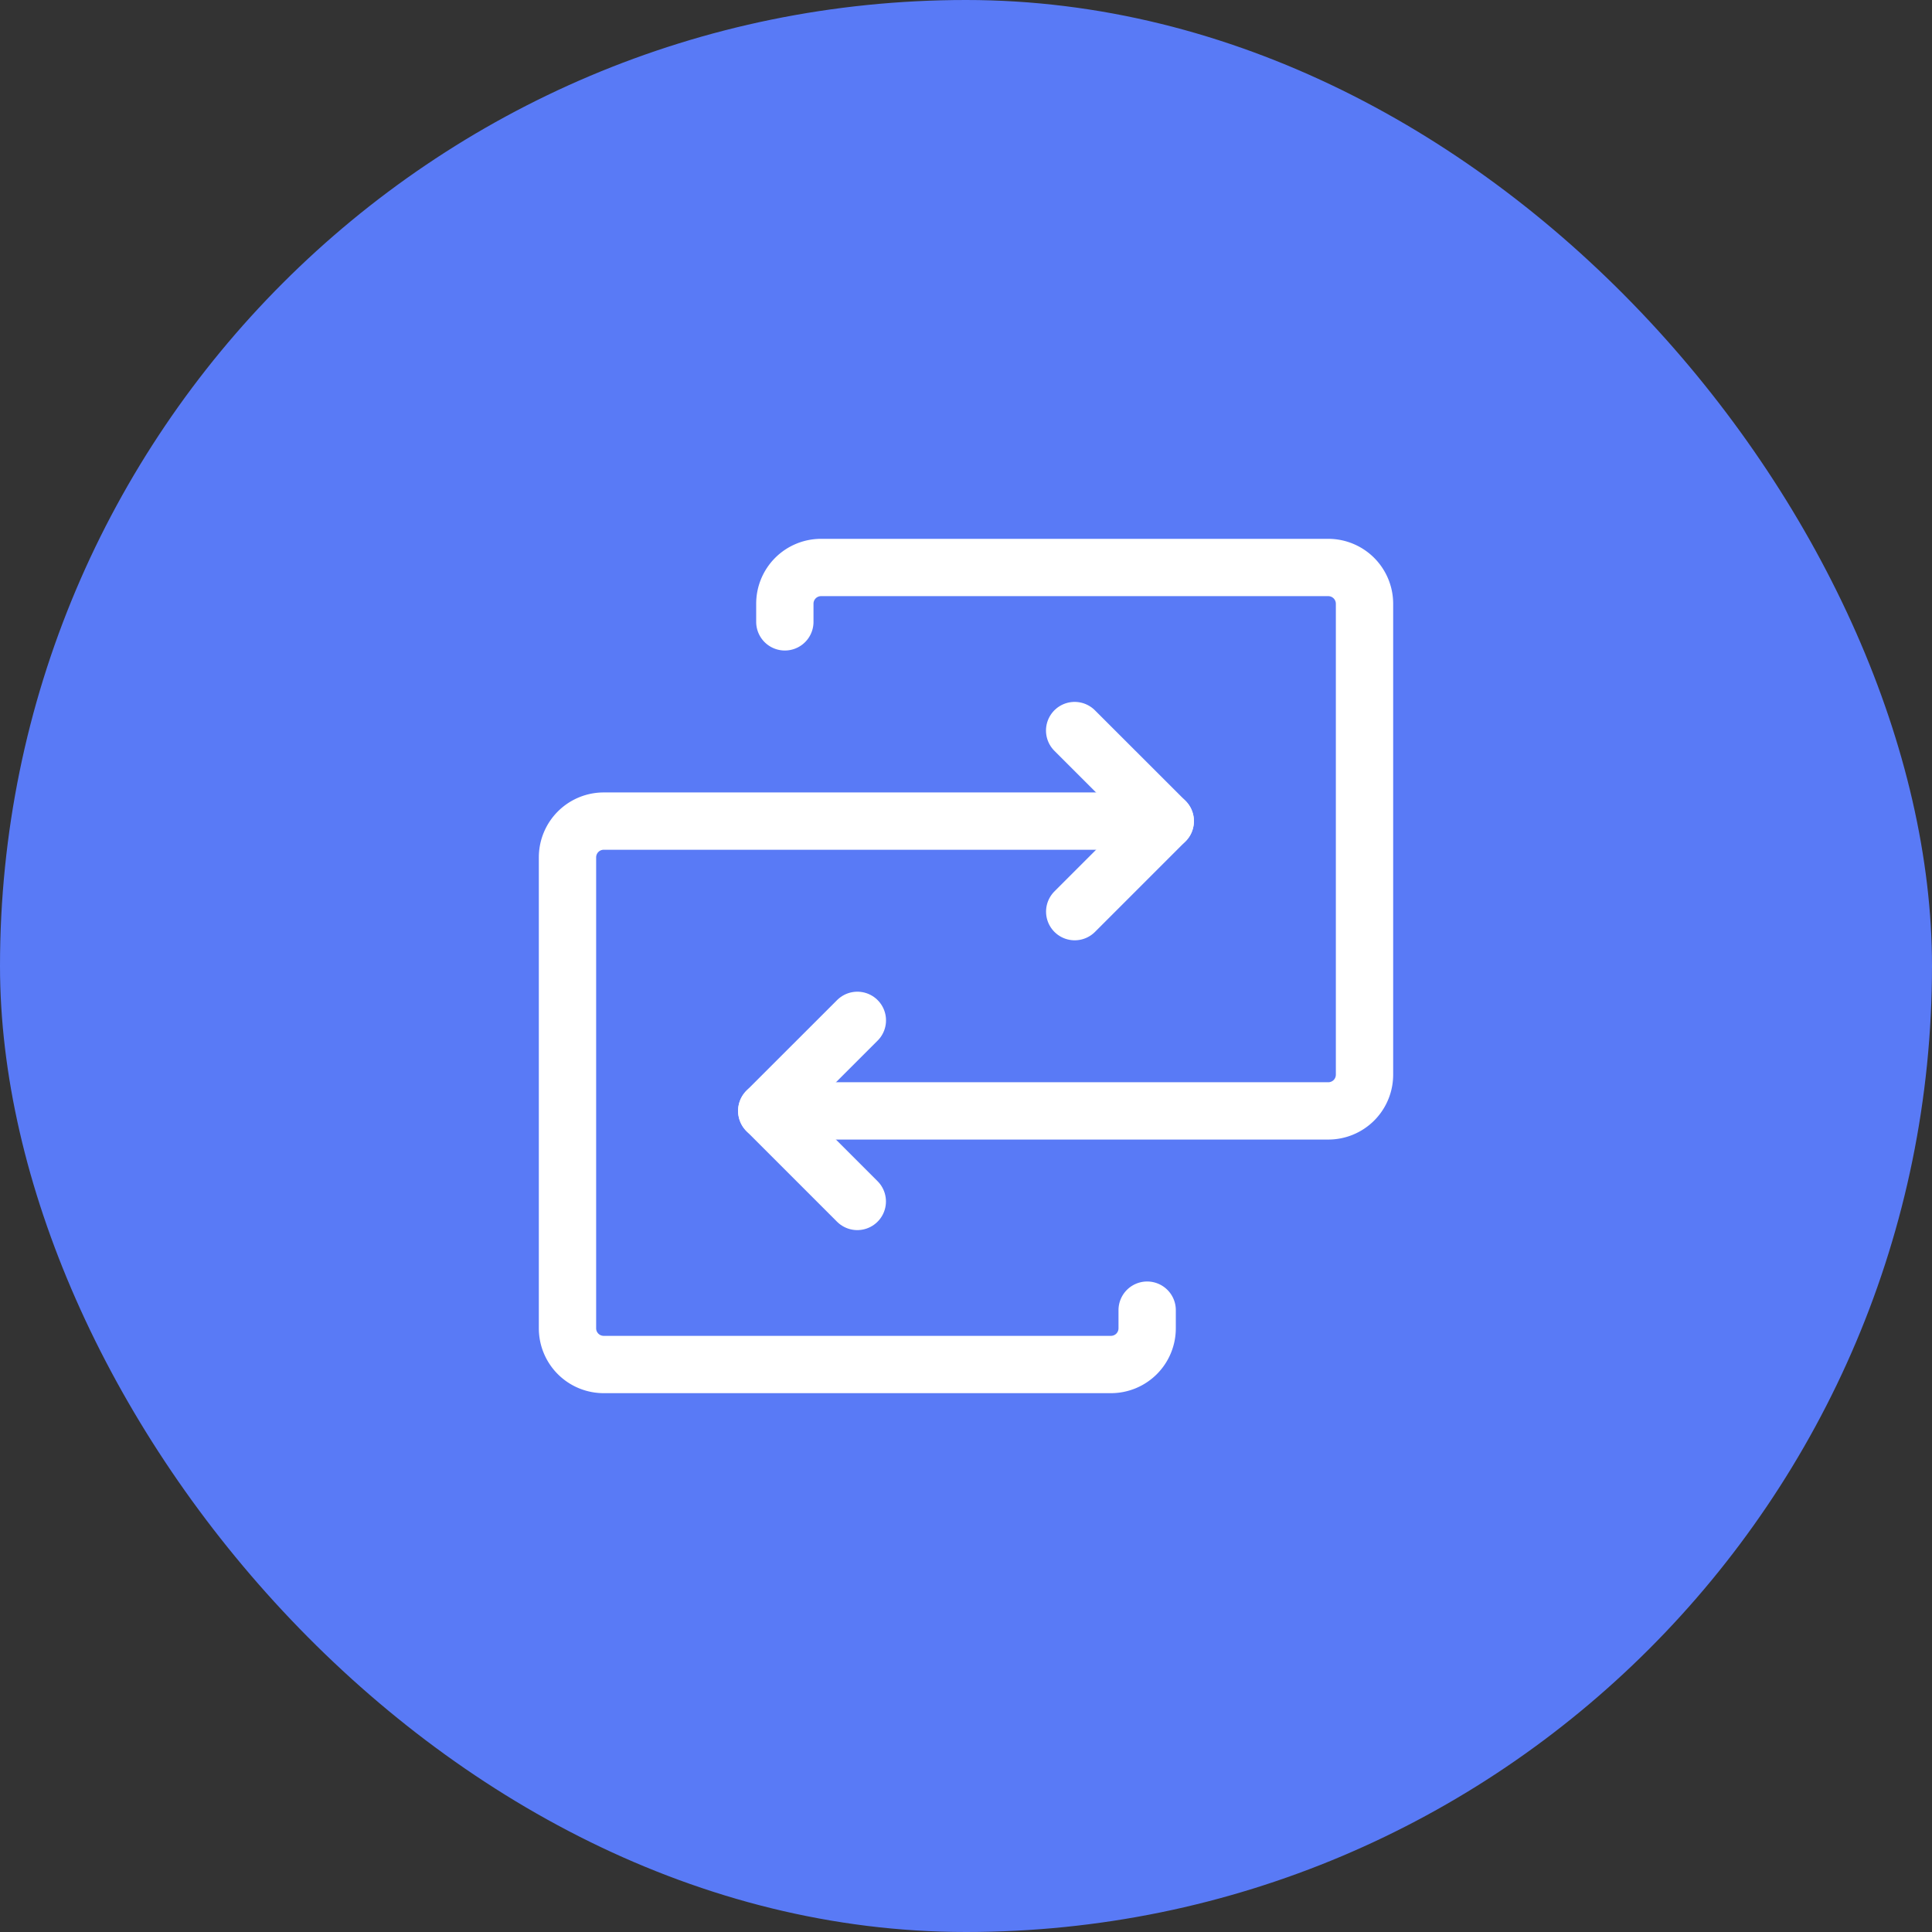 <?xml version="1.0" encoding="UTF-8"?>
<svg xmlns="http://www.w3.org/2000/svg" width="30" height="30" fill="none" viewBox="0 0 30 30">
  <rect x="0" y="0" width="30" height="30" fill="#333333" stroke="none"/>
  <rect width="30" height="30" fill="#597AF6" rx="15"></rect>
  <g stroke="#fff" stroke-linecap="round" stroke-linejoin="round" stroke-width=".89" clip-path="url(#a)">
    <path d="M11.906 17.25h8.719a.562.562 0 0 0 .563-.563V9.375a.563.563 0 0 0-.563-.563H12.75a.562.562 0 0 0-.563.563v.281"></path>
    <path d="m13.313 15.844-1.407 1.406 1.406 1.406"></path>
    <path d="M18.094 12.75H9.375a.563.563 0 0 0-.563.563v7.312a.562.562 0 0 0 .563.563h7.875a.562.562 0 0 0 .563-.563v-.281"></path>
    <path d="m16.688 14.156 1.406-1.406-1.407-1.406"></path>
  </g>
  <defs>
    <clipPath id="a">
      <path fill="#fff" d="M0 0h18v18H0z" transform="translate(6 6)"></path>
    </clipPath>
  </defs>
</svg>
